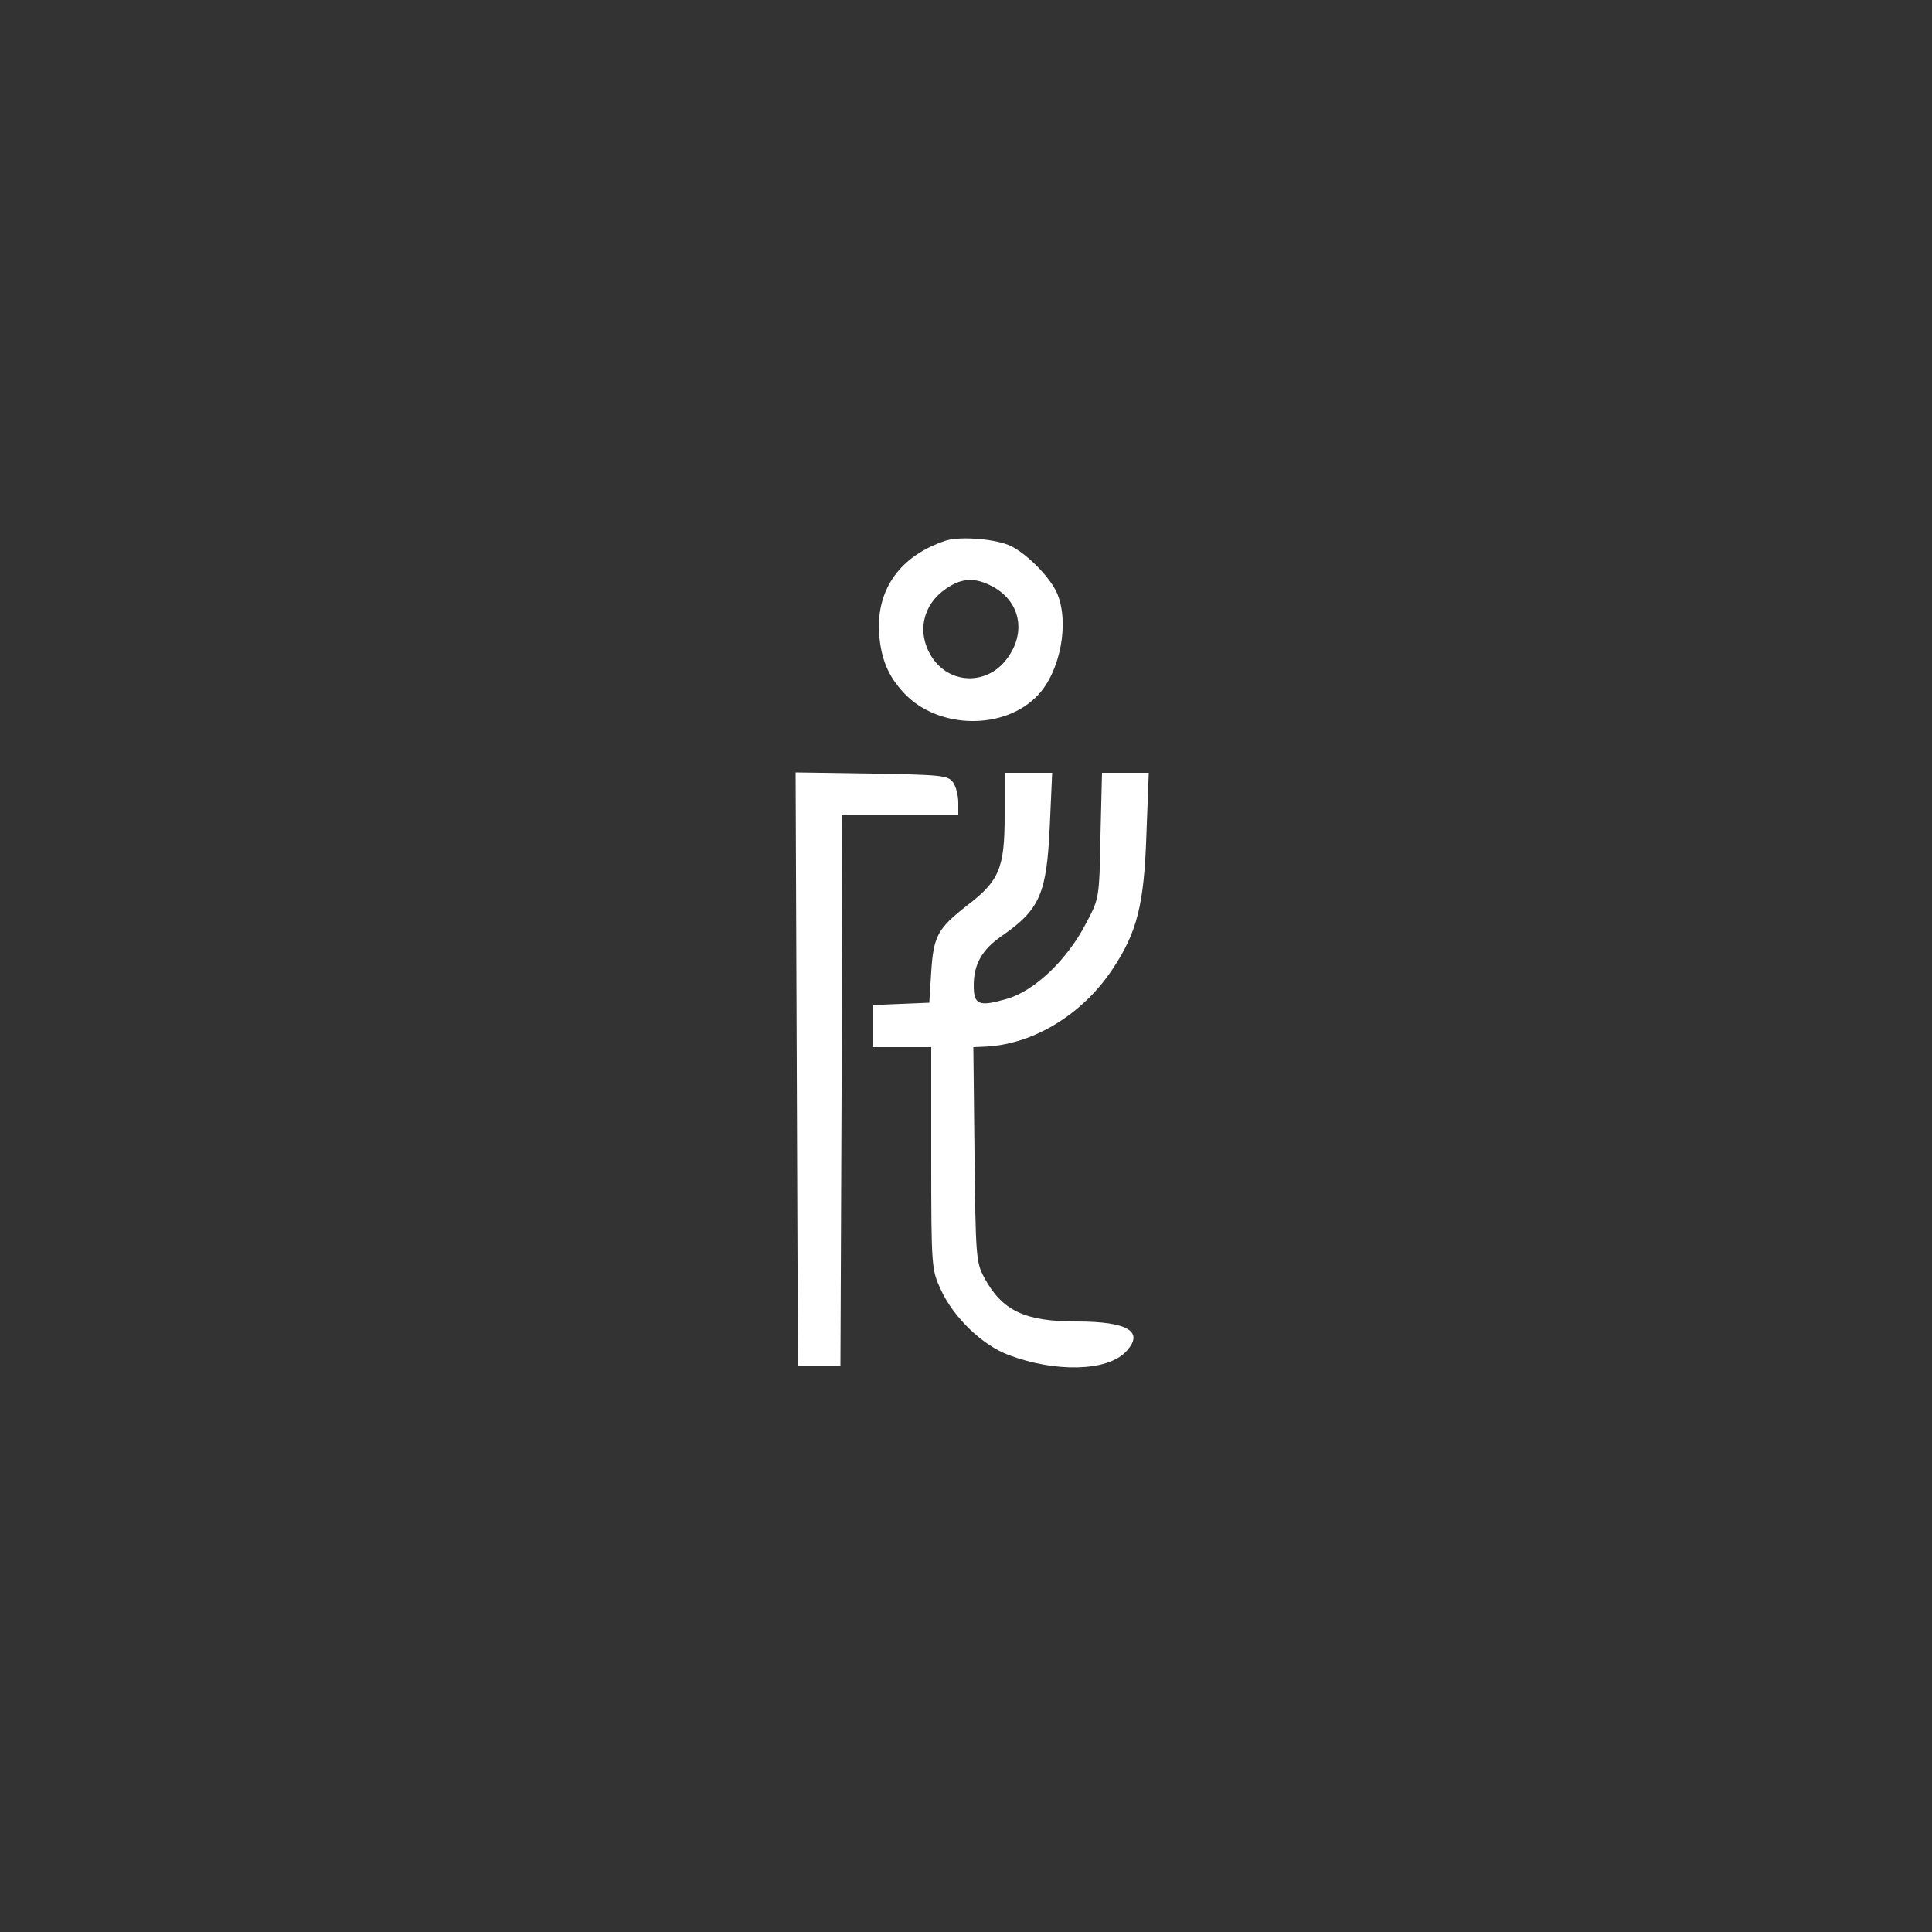 <svg version="1.0" xmlns="http://www.w3.org/2000/svg" width="666.667" height="666.667" viewBox="0 0 500 500">
    <rect x="0" y="0" width="500" height="500" fill="#333333" stroke="none"/>
    <g fill="#FFF">
        <path d="M244.8 139.9c-11.8 3.9-18 12.5-17.3 24 .5 6.6 2.3 11 6.4 15.4 8.8 9.5 26.2 9.8 34.8.5 5.7-6.1 8.1-18.6 4.9-26.2-1.7-4-7.4-9.9-11.8-12.2-3.7-1.9-13.1-2.7-17-1.5zm12.1 11.9c7.2 3.9 8.8 12 3.6 18.8-5.2 6.9-15 6.5-19.5-.8-3.8-6.2-2.2-13.4 3.9-17.5 4.1-2.8 7.5-2.9 12-.5zM206.2 276.7l.3 76.8h11l.3-71.3.2-71.2h30v-3.3c0-1.8-.6-4.2-1.4-5.3-1.3-1.7-3-1.9-21-2.2l-19.7-.3.3 76.8z"/>
        <path d="M260 211.2c0 13.5-1.4 16.8-9.8 23.2-7.5 5.9-8.6 7.8-9.2 17.1l-.5 8-7.2.3-7.3.3V271h15v28.7c0 28.4.1 28.9 2.5 34.1 3.3 7.2 10.8 14.4 17.6 16.9 12 4.5 25.2 4.2 30.1-.7 5.2-5.3.9-8-12.6-8-13.4 0-19.3-2.8-23.9-11.4-2.1-3.9-2.2-5.5-2.5-31.9l-.3-27.7 2.3-.1c12.7-.3 25.7-8.1 33.6-19.9 6.5-9.7 8.3-16.8 8.9-35.3l.6-15.7h-12.1l-.4 16.2c-.3 16.2-.3 16.3-3.7 22.7-4.9 9.5-13.3 17.5-20.5 19.6-7.3 2.1-8.6 1.6-8.6-3.5 0-5.5 2.2-9.3 7.3-12.8 9.9-6.9 11.6-10.9 12.4-28.8l.6-13.4H260v11.2z"/>
    </g>
</svg>
